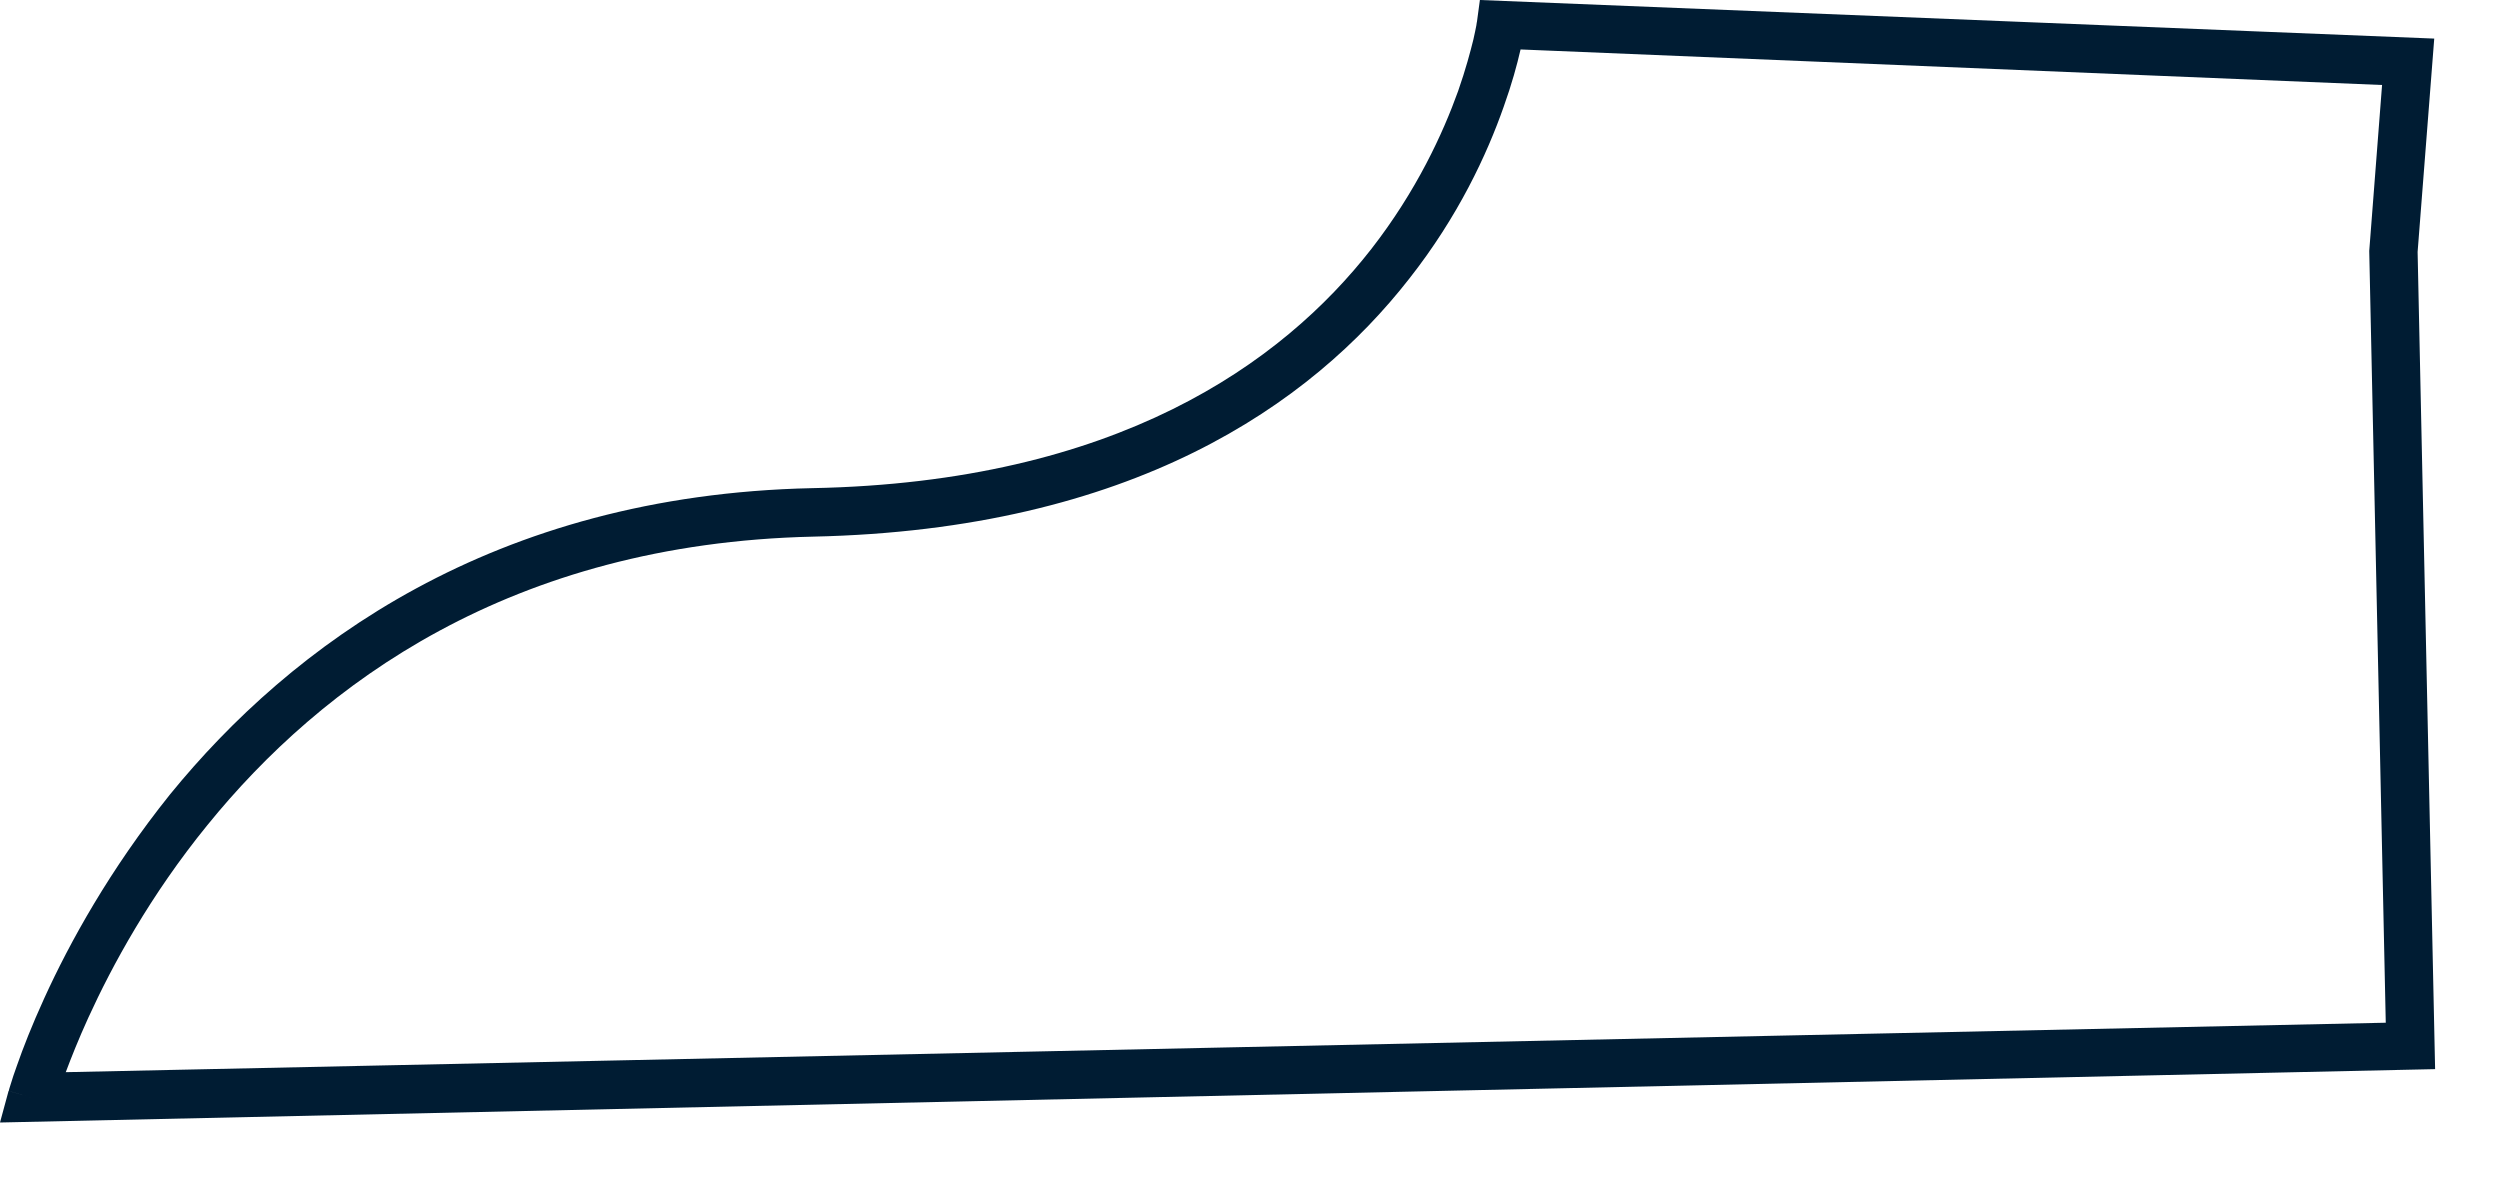 <?xml version="1.0" encoding="utf-8"?>
<svg xmlns="http://www.w3.org/2000/svg" fill="none" height="100%" overflow="visible" preserveAspectRatio="none" style="display: block;" viewBox="0 0 23 11" width="100%">
<path clip-rule="evenodd" d="M13.615 0L22.395 0.355L22.242 2.318L22.403 9.836L0 10.327L0.079 10.036L0.293 10.1C0.079 10.037 0.079 10.036 0.079 10.036H0.08H0.081L0.085 10.018C0.088 10.009 0.093 9.991 0.099 9.973C0.112 9.927 0.131 9.873 0.157 9.8C0.211 9.645 0.292 9.436 0.408 9.182C0.64 8.673 1.01 8 1.564 7.309C2.675 5.945 4.529 4.555 7.471 4.491C10.272 4.437 11.793 3.345 12.616 2.291C13.033 1.755 13.275 1.227 13.415 0.837C13.485 0.637 13.528 0.473 13.555 0.364C13.568 0.309 13.576 0.264 13.582 0.236C13.584 0.218 13.586 0.209 13.586 0.209L13.588 0.2L13.615 0ZM13.989 0.455C13.988 0.464 13.987 0.464 13.987 0.464C13.958 0.591 13.909 0.773 13.834 0.982C13.681 1.418 13.416 1.991 12.965 2.564C12.057 3.727 10.412 4.873 7.482 4.937C4.694 5 2.955 6.3 1.908 7.591C1.383 8.236 1.032 8.882 0.812 9.364C0.721 9.564 0.653 9.736 0.605 9.864L21.949 9.409L21.797 2.309L21.915 0.782L13.989 0.455Z" fill="#001C33" fill-rule="evenodd" id="Vector"/>
</svg>
